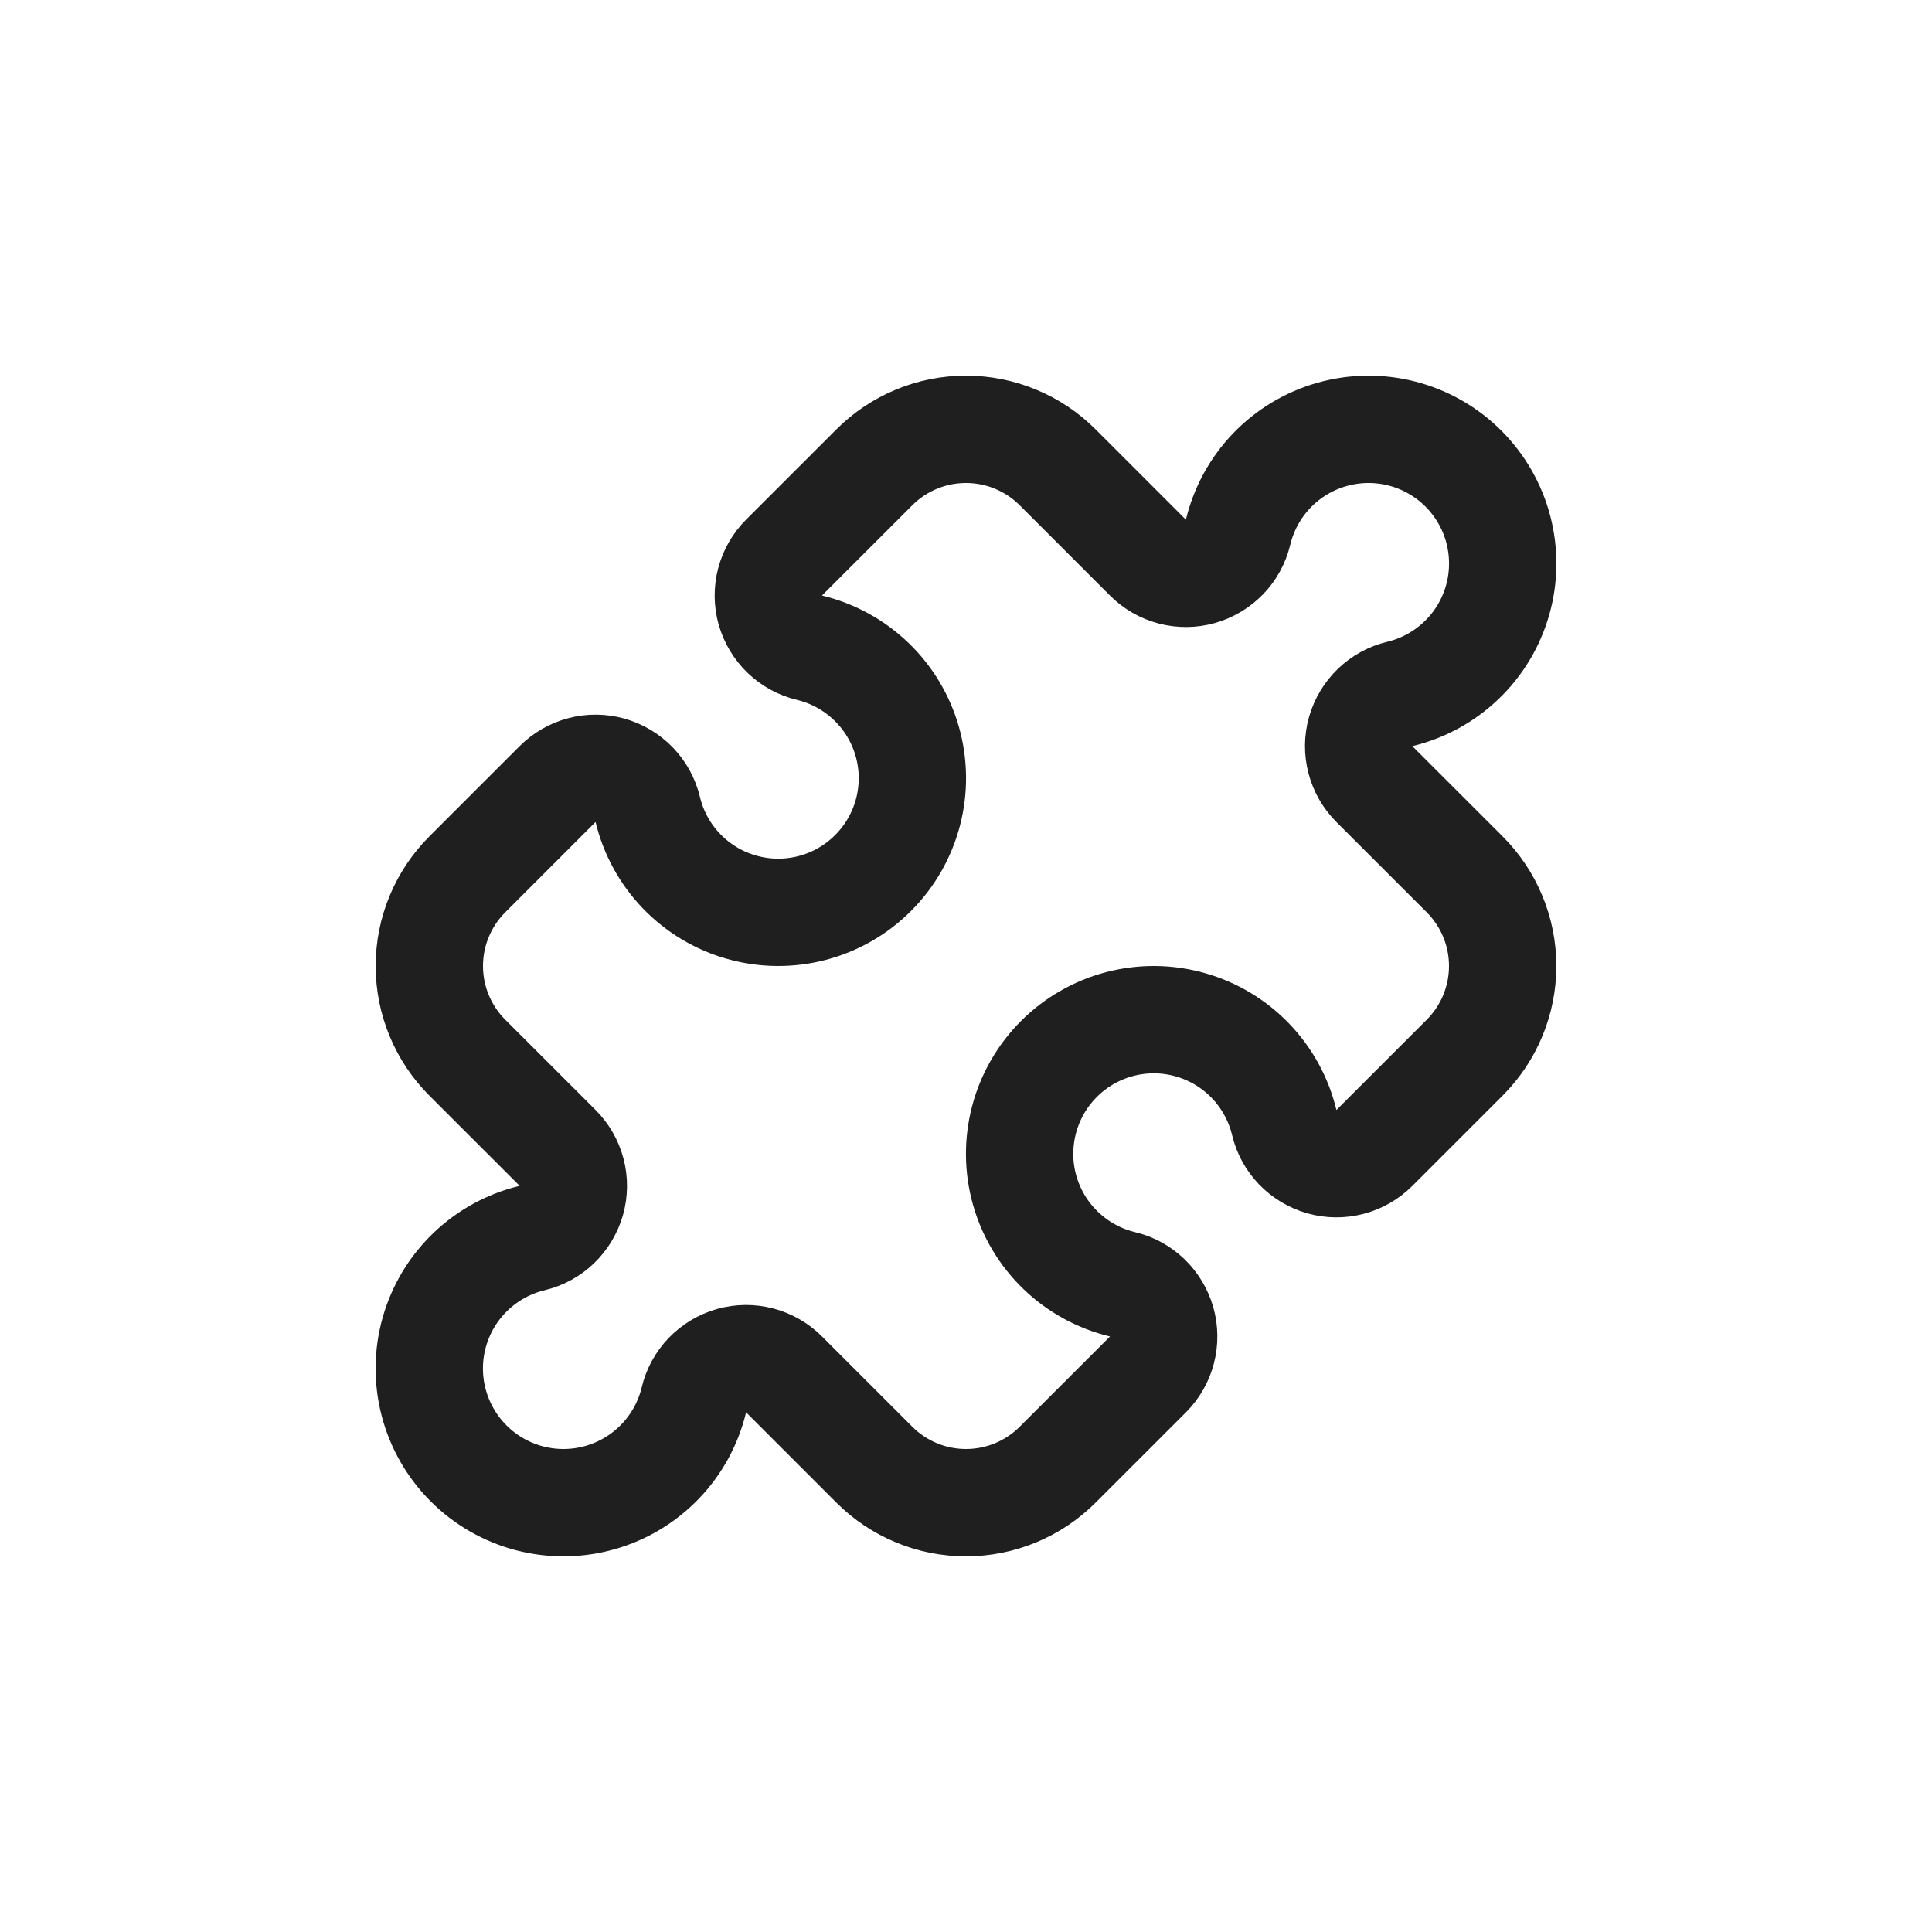 <svg width="36" height="36" viewBox="0 0 36 36" fill="none" xmlns="http://www.w3.org/2000/svg">
<path d="M21.39 10.39C21.516 10.516 21.673 10.606 21.845 10.651C22.017 10.696 22.198 10.694 22.369 10.646C22.54 10.597 22.695 10.504 22.819 10.376C22.942 10.248 23.029 10.089 23.07 9.916C23.174 9.484 23.391 9.087 23.699 8.767C24.007 8.447 24.395 8.214 24.823 8.094C25.25 7.973 25.703 7.969 26.133 8.081C26.562 8.193 26.955 8.418 27.269 8.732C27.583 9.047 27.808 9.439 27.92 9.869C28.032 10.299 28.028 10.751 27.907 11.179C27.786 11.607 27.554 11.995 27.233 12.302C26.913 12.61 26.516 12.827 26.084 12.931C25.911 12.972 25.752 13.059 25.624 13.182C25.496 13.306 25.403 13.461 25.354 13.632C25.306 13.803 25.304 13.984 25.349 14.156C25.394 14.328 25.484 14.485 25.61 14.611L27.293 16.293C27.517 16.517 27.695 16.783 27.816 17.076C27.938 17.369 28 17.683 28 18C28 18.317 27.938 18.631 27.816 18.924C27.695 19.217 27.517 19.483 27.293 19.707L25.61 21.39C25.484 21.516 25.327 21.606 25.155 21.651C24.983 21.696 24.802 21.694 24.631 21.646C24.46 21.597 24.305 21.504 24.181 21.376C24.058 21.248 23.971 21.089 23.93 20.916C23.826 20.484 23.609 20.087 23.301 19.767C22.993 19.447 22.605 19.214 22.177 19.094C21.75 18.973 21.297 18.969 20.867 19.081C20.438 19.193 20.045 19.418 19.731 19.733C19.417 20.047 19.192 20.439 19.08 20.869C18.968 21.299 18.972 21.751 19.093 22.179C19.214 22.607 19.446 22.994 19.767 23.302C20.087 23.61 20.484 23.827 20.916 23.931C21.089 23.972 21.248 24.059 21.376 24.182C21.504 24.306 21.597 24.461 21.646 24.632C21.694 24.803 21.696 24.984 21.651 25.156C21.606 25.328 21.516 25.485 21.39 25.611L19.707 27.293C19.483 27.517 19.217 27.695 18.924 27.816C18.631 27.938 18.317 28 18 28C17.683 28 17.369 27.938 17.076 27.816C16.783 27.695 16.517 27.517 16.293 27.293L14.61 25.61C14.484 25.484 14.327 25.394 14.155 25.349C13.983 25.304 13.802 25.306 13.631 25.354C13.46 25.403 13.305 25.496 13.181 25.624C13.058 25.752 12.971 25.911 12.93 26.084C12.826 26.516 12.609 26.913 12.301 27.233C11.993 27.553 11.605 27.786 11.177 27.906C10.75 28.027 10.297 28.031 9.868 27.919C9.438 27.807 9.045 27.582 8.731 27.267C8.417 26.953 8.192 26.561 8.08 26.131C7.968 25.701 7.972 25.249 8.093 24.821C8.214 24.393 8.446 24.006 8.767 23.698C9.087 23.39 9.484 23.173 9.916 23.069C10.089 23.028 10.248 22.941 10.376 22.818C10.504 22.694 10.597 22.539 10.646 22.368C10.694 22.197 10.696 22.016 10.651 21.844C10.606 21.672 10.516 21.515 10.39 21.389L8.707 19.707C8.483 19.483 8.305 19.217 8.184 18.924C8.062 18.631 8 18.317 8 18C8 17.683 8.062 17.369 8.184 17.076C8.305 16.783 8.483 16.517 8.707 16.293L10.39 14.61C10.516 14.484 10.673 14.394 10.845 14.349C11.017 14.304 11.198 14.306 11.369 14.354C11.54 14.403 11.695 14.496 11.819 14.624C11.942 14.752 12.029 14.911 12.07 15.084C12.174 15.516 12.391 15.913 12.699 16.233C13.007 16.553 13.395 16.786 13.823 16.906C14.25 17.027 14.703 17.031 15.133 16.919C15.562 16.807 15.955 16.582 16.269 16.267C16.583 15.953 16.808 15.561 16.92 15.131C17.032 14.701 17.028 14.249 16.907 13.821C16.786 13.393 16.554 13.005 16.233 12.698C15.913 12.39 15.516 12.173 15.084 12.069C14.911 12.028 14.752 11.941 14.624 11.818C14.496 11.694 14.403 11.539 14.354 11.368C14.306 11.197 14.304 11.016 14.349 10.844C14.394 10.672 14.484 10.515 14.61 10.389L16.293 8.707C16.517 8.483 16.783 8.305 17.076 8.184C17.369 8.062 17.683 8 18 8C18.317 8 18.631 8.062 18.924 8.184C19.217 8.305 19.483 8.483 19.707 8.707L21.39 10.39Z" stroke="#1F1F1F" stroke-width="2" stroke-linecap="round" stroke-linejoin="round"/>
</svg>
